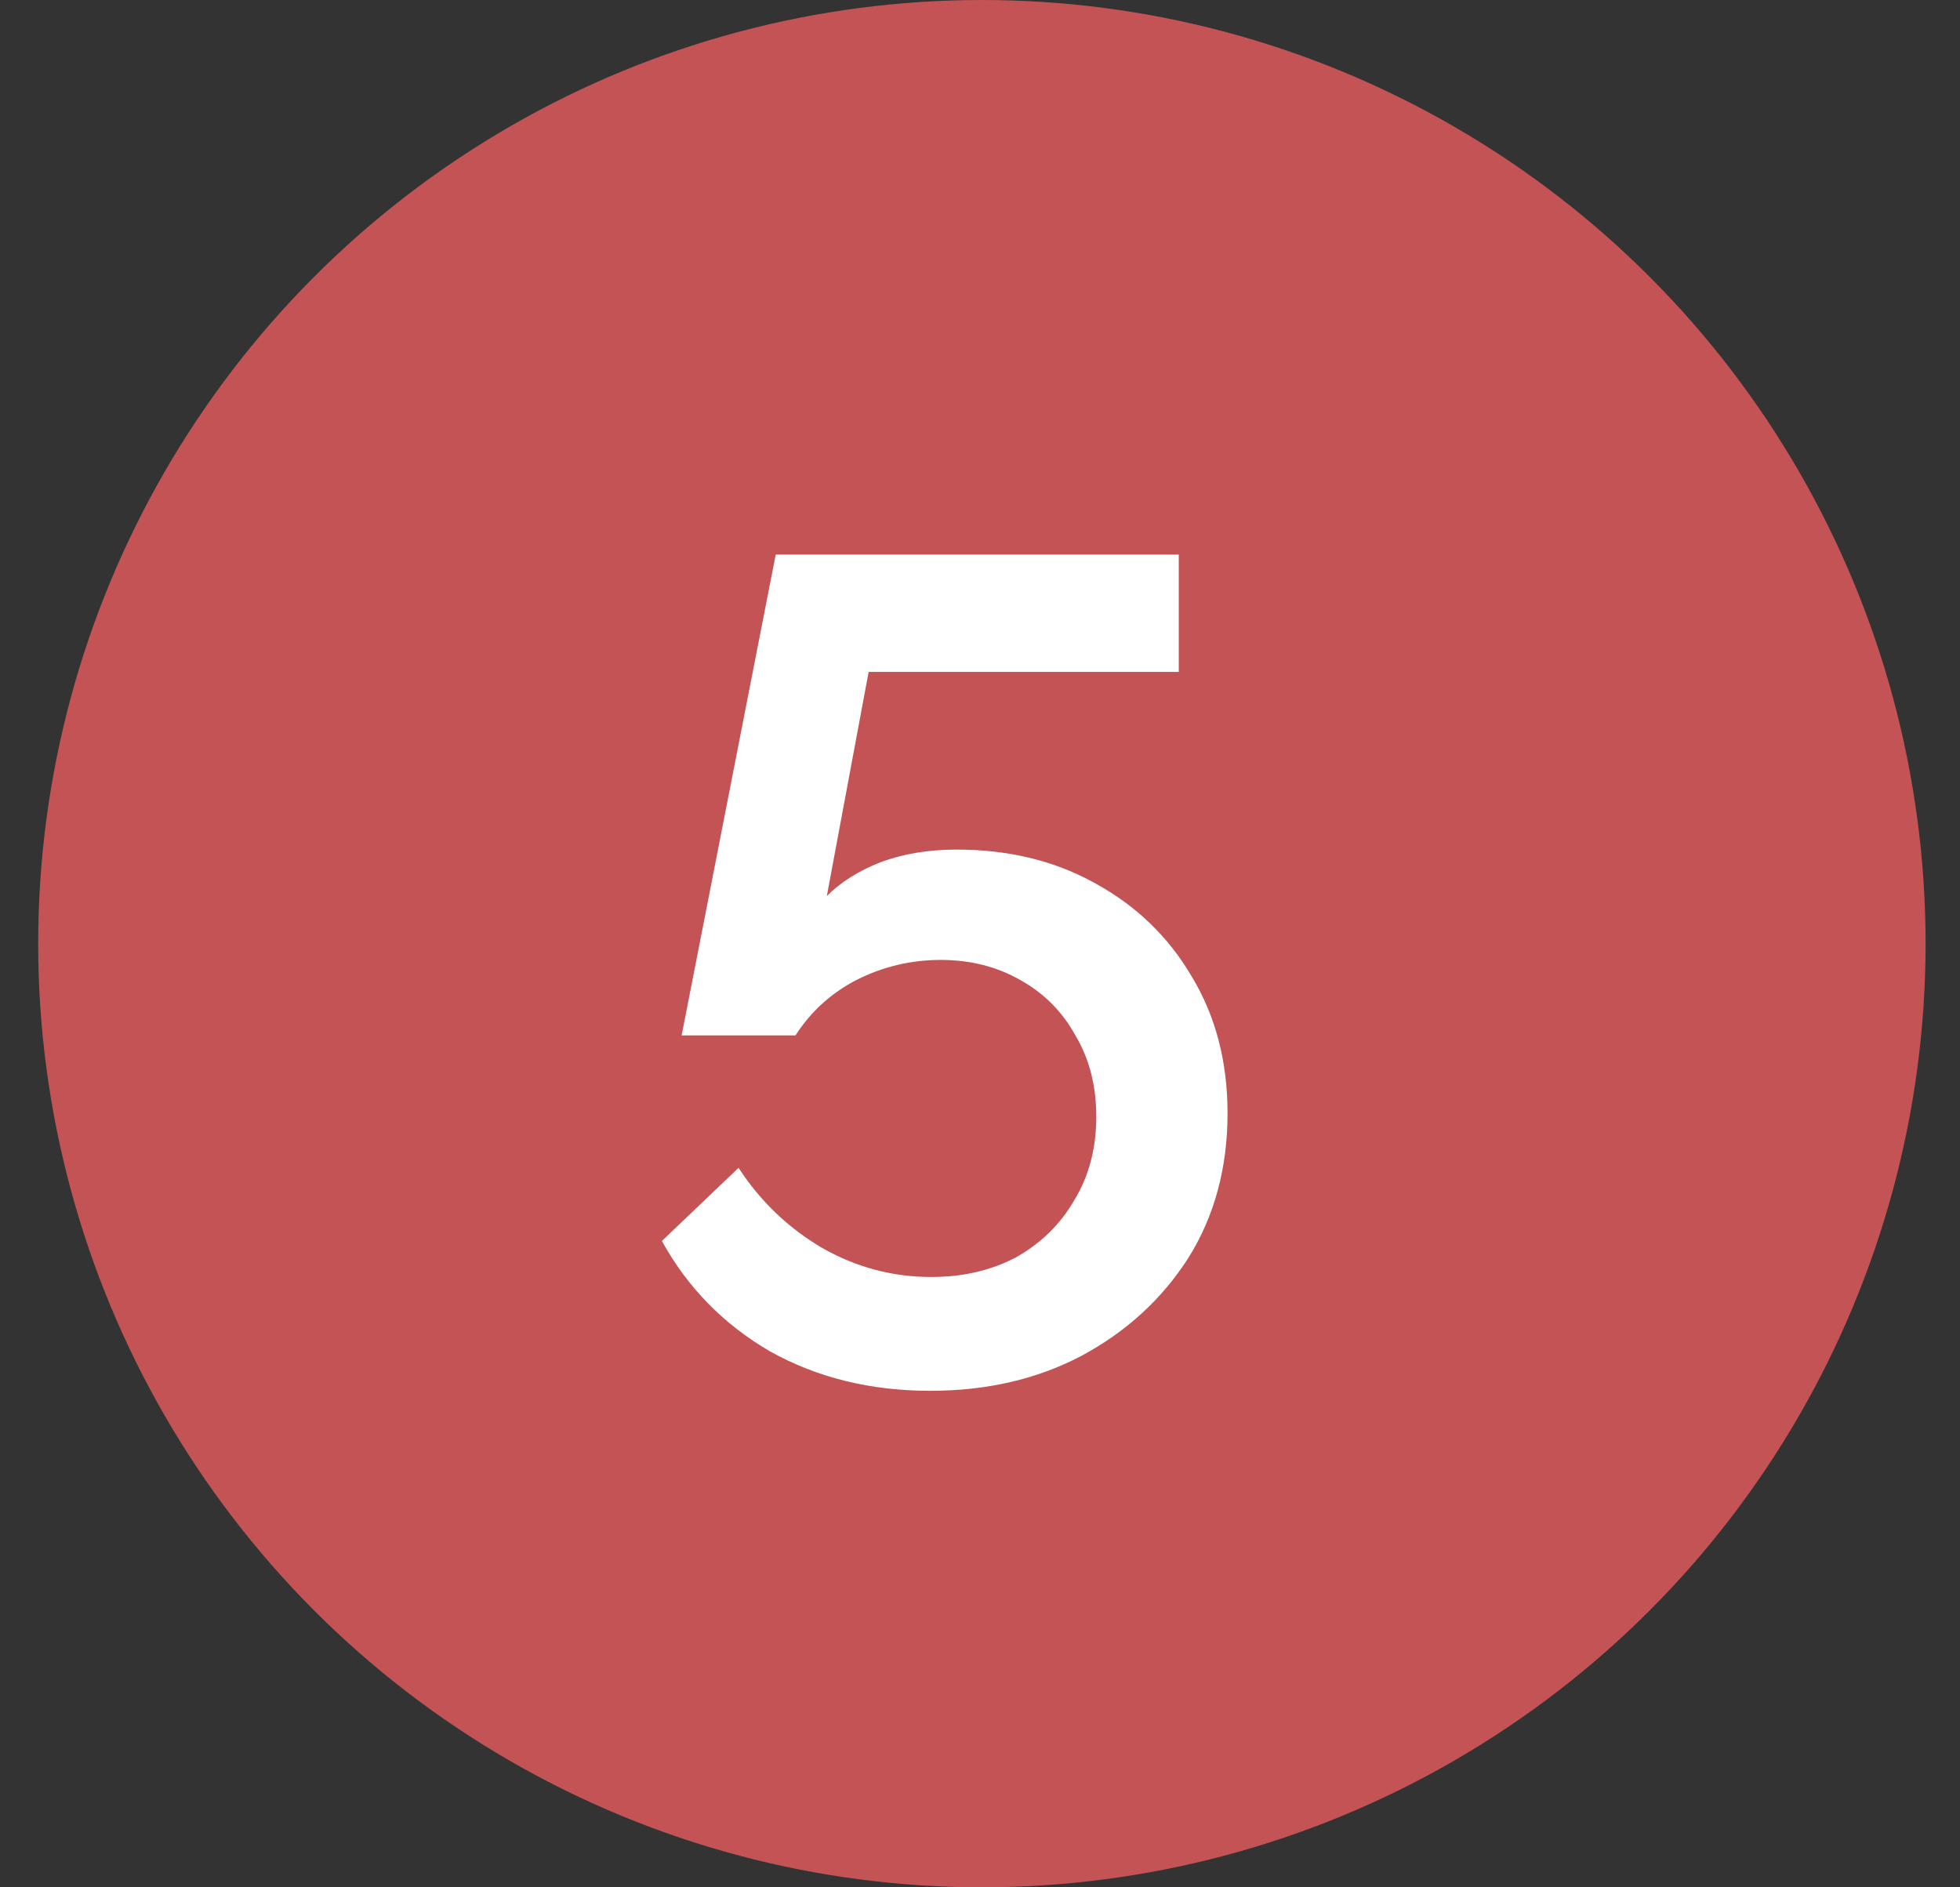 <?xml version="1.0" encoding="UTF-8"?> <svg xmlns="http://www.w3.org/2000/svg" width="27" height="26" viewBox="0 0 27 26" fill="none"><rect x="0" y="0" width="27" height="26" fill="#333333" stroke="none"/> <circle cx="13.526" cy="13" r="13" fill="#C45355"></circle> <path d="M12.814 19.16C11.992 19.16 11.256 18.979 10.606 18.616C9.966 18.243 9.47 17.736 9.118 17.096L10.174 16.088C10.472 16.547 10.856 16.915 11.326 17.192C11.795 17.459 12.296 17.592 12.83 17.592C13.267 17.592 13.656 17.501 13.998 17.32C14.339 17.128 14.606 16.867 14.798 16.536C15 16.205 15.102 15.821 15.102 15.384C15.102 14.957 15.006 14.584 14.814 14.264C14.632 13.933 14.376 13.677 14.046 13.496C13.726 13.315 13.363 13.224 12.958 13.224C12.552 13.224 12.168 13.315 11.806 13.496C11.454 13.677 11.171 13.933 10.958 14.264H9.39L10.686 7.64H16.238V9.256H11.966L11.39 12.344C11.582 12.152 11.827 11.997 12.126 11.88C12.435 11.763 12.787 11.704 13.182 11.704C13.896 11.704 14.531 11.859 15.086 12.168C15.651 12.477 16.094 12.904 16.414 13.448C16.744 13.992 16.91 14.621 16.91 15.336C16.91 16.093 16.728 16.76 16.366 17.336C16.003 17.901 15.512 18.349 14.894 18.68C14.286 19 13.592 19.16 12.814 19.16Z" fill="white"></path> </svg> 